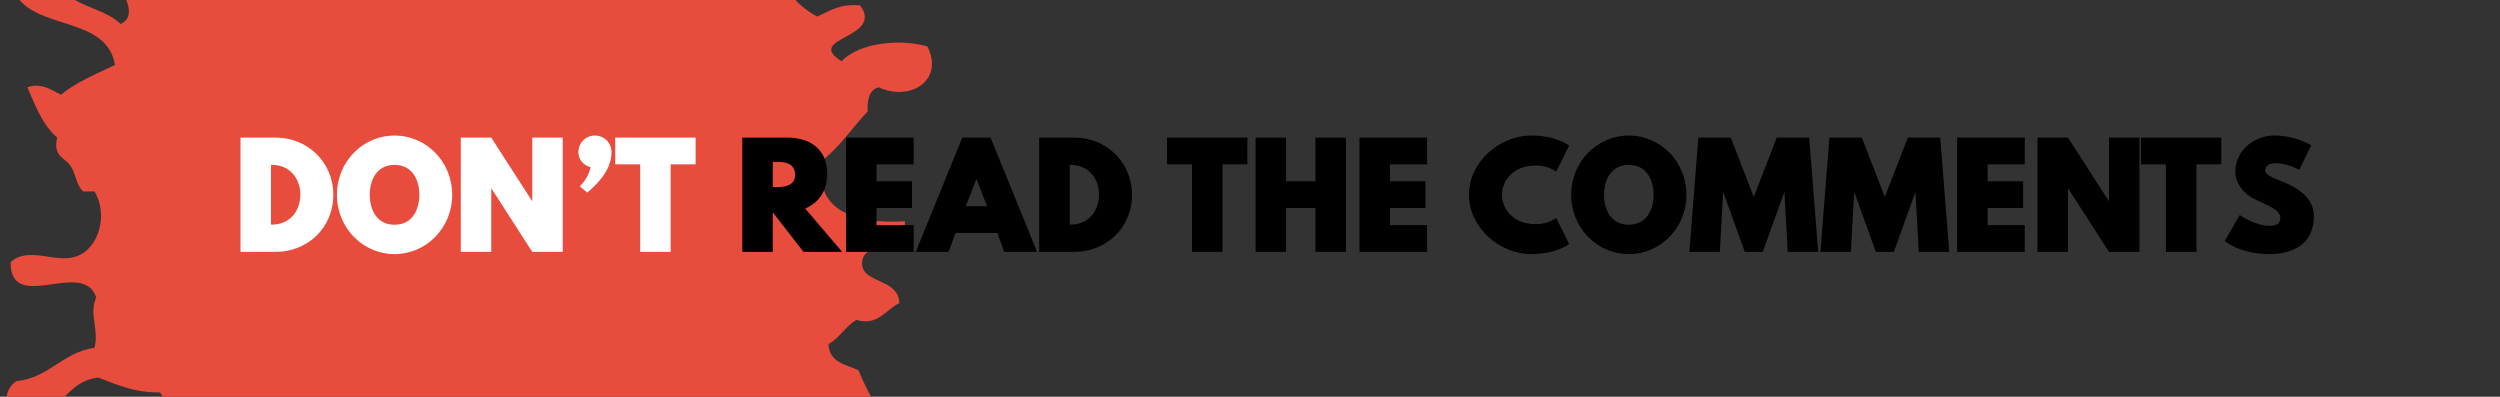 <?xml version="1.0" encoding="UTF-8"?>
<svg width="397px" height="63px" viewBox="0 0 397 63" version="1.1" xmlns="http://www.w3.org/2000/svg" xmlns:xlink="http://www.w3.org/1999/xlink">
    <rect x="0" y="0" width="397" height="63" fill="#333333" stroke="none"/>
    <!-- Generator: Sketch 53 (72520) - https://sketchapp.com -->
    <title>Artboard</title>
    <desc>Created with Sketch.</desc>
    <g id="Artboard" stroke="none" stroke-width="1" fill="none" fill-rule="evenodd">
        <g id="Group" transform="translate(1, -47)">
            <path d="M132.643,56.727 C126.592,52.938 139.453,53.125 135.599,47.864 C132.414,47.536 130.754,48.733 128.797,49.634 C125.105,47.709 122.849,44.345 121.4,40.179 C122.334,37.343 124.413,37.126 126.725,34.861 C127.911,33.702 128.584,31.825 129.684,30.727 C130.266,30.141 131.672,29.819 132.347,28.955 C133.945,26.911 134.325,23.169 131.755,23.045 C128.848,22.9 127.951,28.342 125.539,31.023 C124.457,32.227 122.987,31.961 121.4,32.498 C118.862,33.359 117.114,34.723 115.778,31.316 C116.473,30.077 117.127,27.431 116.372,25.705 C114.87,24.944 113.648,26.091 112.227,26.295 C108.309,25.281 108.911,19.756 105.718,18.02 C105.718,17.429 105.718,16.841 105.718,16.25 C103.435,18.695 103.494,23.484 100.686,25.407 C95.451,26.108 95.451,21.578 92.995,19.5 C92.566,14.635 96.533,11.85 94.77,8.273 C93.784,8.273 92.798,8.273 91.812,8.273 C90.946,12.431 88.7,15.211 86.784,18.318 C82.415,19.997 77.42,18.892 73.467,17.134 C73.201,15.654 70.237,13.591 69.327,10.634 C68.427,7.729 69.128,4.592 66.07,5.02 C64.416,5.254 64.149,7.679 62.815,8.864 C62.497,11.144 65.301,13.172 64.887,15.955 C64.712,17.129 62.544,19.613 61.336,19.5 C58.74,19.251 59.578,15.878 59.267,13.295 C58.986,11.018 58.187,8.743 58.377,6.795 C58.616,4.365 58.747,1.33 56.602,0 C52.741,2.615 58.239,8.265 56.602,12.407 C54.277,11.754 51.856,12.781 49.501,12.998 C48.786,11.296 48.384,8.647 46.542,8.864 C43.63,9.203 46.254,14.066 47.726,15.659 C47.795,18.638 49.124,20.367 49.501,23.045 C46.843,23.149 46.421,25.483 43.583,25.407 C41.515,23.338 40.817,19.896 38.847,17.725 C37.473,14.374 37.436,9.681 32.932,9.455 C32.379,16.543 38.008,21.211 37.962,27.77 C28.523,29.107 28.38,18.636 21.982,15.955 C21.301,16.356 20.662,16.802 19.617,16.841 C22.132,23.289 28.747,25.645 30.565,32.793 C29.882,32.704 30.237,33.647 29.677,33.682 C27.68,33.645 27.073,33.379 25.239,33.682 C24.248,32.306 23.335,30.853 21.688,30.134 C22.162,30.821 21.397,32.963 20.801,33.384 C22.053,35.878 25.32,36.356 25.535,39.884 C23.833,40.453 24.896,43.779 23.168,44.318 C21.175,44.296 18.949,44.045 18.434,45.5 C19.215,47.243 20.436,49.777 18.138,50.816 C16.338,48.893 12.585,48.213 9.853,46.386 C7.454,44.781 4.858,41.465 0.681,43.727 C1.958,52.495 15.879,48.642 17.25,57.318 C14.254,58.756 11.098,60.041 8.669,62.046 C7.193,61.287 5.506,60.066 3.344,60.864 C4.631,63.811 5.782,66.898 8.078,68.841 C7.38,71.884 9.256,71.978 10.151,73.27 C11.143,74.713 11.049,76.373 12.22,77.407 C12.814,77.407 13.404,77.407 13.995,77.407 C16.232,80.994 14.733,86.539 11.037,87.75 C7.7,88.841 3.524,86.029 0.681,88.634 C0.659,96.988 12.208,87.962 14.291,94.245 C13.053,96.757 14.797,99.541 13.995,102.225 C8.84,102.988 6.904,106.965 1.568,107.543 C-0.527,108.951 -0.31,111.862 0.977,114.043 C8.512,114.673 8.445,107.715 14.585,106.952 C17.529,108.053 20.263,109.36 24.351,109.318 C25.291,110.148 25.286,111.928 25.83,113.159 C22.063,115.838 24.053,119.96 22.872,124.091 C23.412,125.615 24.566,126.533 25.239,127.932 C28.664,127.215 29.872,124.283 34.411,124.682 C37.057,128.097 33.721,131.135 32.044,132.952 C33.738,132.073 33.797,132.962 34.707,134.136 C33.708,133.76 33.481,135.631 34.113,135.904 C36.28,133.341 37.007,129.34 41.808,129.409 C44.141,131.115 45.738,133.558 47.136,136.202 C49.659,136.51 50.867,135.464 52.756,135.904 C53.747,138.531 53.293,141.439 55.714,142.998 C56.02,144.455 55.404,147.326 56.898,148.316 C57.884,148.316 58.87,148.316 59.857,148.316 C60.638,147.715 61.023,146.725 61.632,145.95 C65.826,145.893 70.136,148.158 74.946,146.543 C76.931,143.768 78.206,141.646 82.048,141.225 C84.249,140.984 86.7,142.542 88.554,142.114 C90.061,141.762 90.258,139.964 91.217,139.455 C93.343,139.369 95.631,138.507 97.729,139.157 C99.771,139.792 100.412,141.72 101.28,143.589 C102.217,145.61 105.351,147.365 104.239,150.682 C105.777,152.199 106.226,154.799 108.083,155.998 C109.022,156.049 109.076,155.212 110.156,155.409 C110.247,151.674 108.327,149.948 106.606,148.018 C104.722,144.783 102.562,138.785 100.686,135.02 C99.704,133.043 97.803,131.524 99.8,129.702 C103.03,129.015 103.955,128.235 106.011,128.518 C108.716,128.895 109.118,131.482 111.044,132.361 C114.022,133.723 115.842,129.939 119.328,130.884 C123.012,133.213 123.296,138.94 127.021,141.225 C127.712,140.444 127.736,139.878 129.092,140.339 C128.548,134.971 125.007,132.603 121.991,129.702 C120.162,124.394 111.83,120.248 116.961,114.043 C121.375,113.231 123.256,109.89 128.797,110.202 C132.253,111.972 134.744,114.703 138.265,116.404 C137.961,114.986 137.103,114.087 136.194,114.043 C136.25,112.524 137.362,112.064 137.969,111.086 C136.943,109.451 136.097,107.639 135.306,105.773 C133.254,104.864 130.633,104.527 130.572,101.632 C132.354,100.661 133.262,98.805 135.008,97.796 C138.351,98.839 139.665,96.166 141.815,95.136 C141.736,91.207 136.009,92.054 135.9,88.927 C135.784,85.827 140.333,86.056 142.996,85.682 C143.231,84.168 142.585,83.532 142.703,82.134 C135.52,82.609 127.929,80.814 129.684,72.386 C132.463,70.237 134.366,67.211 136.785,64.705 C136.697,62.745 137.059,61.233 138.563,60.864 C143.504,63.195 149.035,59.739 146.253,54.361 C141.776,53.103 135.392,53.8 132.643,56.727" id="Fill-292" fill="#E74C3C"></path>
            <g id="logo" transform="translate(37, 68)" fill-rule="nonzero">
                <path d="M0.193,0.85 L5.781,0.85 C10.753,0.85 14.933,4.656 14.933,9.936 C14.933,15.238 10.775,19 5.781,19 L0.193,19 L0.193,0.85 Z M5.033,5.184 L5.033,14.666 L5.209,14.666 C7.937,14.666 9.675,12.598 9.697,9.936 C9.697,7.296 7.981,5.184 5.209,5.184 L5.033,5.184 Z M15.505,9.936 C15.505,4.634 19.663,0.52 24.657,0.52 C29.651,0.52 33.809,4.634 33.809,9.936 C33.809,15.238 29.651,19.352 24.657,19.352 C19.663,19.352 15.505,15.238 15.505,9.936 Z M20.719,9.936 C20.719,12.18 21.753,14.688 24.657,14.688 C27.561,14.688 28.595,12.18 28.595,9.936 C28.595,7.692 27.561,5.184 24.657,5.184 C21.753,5.184 20.719,7.692 20.719,9.936 Z M35.173,0.85 L40.013,0.85 L46.525,10.97 L46.525,0.85 L51.365,0.85 L51.365,19 L46.525,19 L40.013,8.88 L40.013,19 L35.173,19 L35.173,0.85 Z M56.469,0.52 C57.943,0.52 59.109,1.686 59.109,3.16 C59.109,5.822 57.129,8.022 55.259,9.584 L54.071,8.594 C54.005,8.66 55.413,7.384 55.787,5.558 C54.687,5.272 53.851,4.37 53.851,3.16 C53.851,1.686 55.017,0.52 56.469,0.52 Z M59.703,0.85 L72.463,0.85 L72.463,5.096 L68.503,5.096 L68.503,19 L63.663,19 L63.663,5.096 L59.703,5.096 L59.703,0.85 Z" id="DON’T" fill="#FFFFFF"></path>
                <path d="M79.877,0.85 L87.049,0.85 C90.569,0.85 93.363,2.654 93.363,6.57 C93.363,9.408 91.933,11.234 89.865,12.114 L95.739,19 L89.601,19 L84.717,12.708 L84.717,19 L79.877,19 L79.877,0.85 Z M84.717,4.7 L84.717,8.704 L85.465,8.704 C86.763,8.704 88.259,8.418 88.259,6.724 C88.259,5.008 86.763,4.7 85.465,4.7 L84.717,4.7 Z M96.355,0.85 L107.091,0.85 L107.091,5.096 L101.195,5.096 L101.195,7.78 L106.827,7.78 L106.827,12.026 L101.195,12.026 L101.195,14.754 L107.091,14.754 L107.091,19 L96.355,19 L96.355,0.85 Z M114.813,0.85 L119.301,0.85 L126.693,19 L121.479,19 L120.379,15.986 L113.735,15.986 L112.635,19 L107.421,19 L114.813,0.85 Z M115.363,11.74 L118.751,11.74 L117.057,7.428 L115.363,11.74 Z M127.023,0.85 L132.611,0.85 C137.583,0.85 141.763,4.656 141.763,9.936 C141.763,15.238 137.605,19 132.611,19 L127.023,19 L127.023,0.85 Z M131.863,5.184 L131.863,14.666 L132.039,14.666 C134.767,14.666 136.505,12.598 136.527,9.936 C136.527,7.296 134.811,5.184 132.039,5.184 L131.863,5.184 Z M147.329,0.85 L160.089,0.85 L160.089,5.096 L156.129,5.096 L156.129,19 L151.289,19 L151.289,5.096 L147.329,5.096 L147.329,0.85 Z M161.387,0.85 L166.227,0.85 L166.227,7.78 L170.891,7.78 L170.891,0.85 L175.731,0.85 L175.731,19 L170.891,19 L170.891,12.026 L166.227,12.026 L166.227,19 L161.387,19 L161.387,0.85 Z M177.887,0.85 L188.623,0.85 L188.623,5.096 L182.727,5.096 L182.727,7.78 L188.359,7.78 L188.359,12.026 L182.727,12.026 L182.727,14.754 L188.623,14.754 L188.623,19 L177.887,19 L177.887,0.85 Z M195.267,9.936 C195.267,4.744 200.107,0.52 205.189,0.52 C209.149,0.52 211.173,2.126 211.173,2.126 L209.127,6.262 C209.127,6.262 207.851,5.272 205.937,5.272 C201.977,5.272 200.503,8.022 200.503,9.936 C200.503,11.85 201.977,14.6 205.937,14.6 C207.851,14.6 209.127,13.61 209.127,13.61 L211.173,17.746 C211.173,17.746 209.149,19.352 205.189,19.352 C200.107,19.352 195.267,15.128 195.267,9.936 Z M211.503,9.936 C211.503,4.634 215.661,0.52 220.655,0.52 C225.649,0.52 229.807,4.634 229.807,9.936 C229.807,15.238 225.649,19.352 220.655,19.352 C215.661,19.352 211.503,15.238 211.503,9.936 Z M216.717,9.936 C216.717,12.18 217.751,14.688 220.655,14.688 C223.559,14.688 224.593,12.18 224.593,9.936 C224.593,7.692 223.559,5.184 220.655,5.184 C217.751,5.184 216.717,7.692 216.717,9.936 Z M231.699,0.85 L236.847,0.85 L240.499,10.266 L244.151,0.85 L249.299,0.85 L250.729,19 L245.889,19 L245.361,9.474 L241.929,19 L239.069,19 L235.637,9.474 L235.109,19 L230.269,19 L231.699,0.85 Z M252.511,0.85 L257.659,0.85 L261.311,10.266 L264.963,0.85 L270.111,0.85 L271.541,19 L266.701,19 L266.173,9.474 L262.741,19 L259.881,19 L256.449,9.474 L255.921,19 L251.081,19 L252.511,0.85 Z M272.795,0.85 L283.531,0.85 L283.531,5.096 L277.635,5.096 L277.635,7.78 L283.267,7.78 L283.267,12.026 L277.635,12.026 L277.635,14.754 L283.531,14.754 L283.531,19 L272.795,19 L272.795,0.85 Z M285.555,0.85 L290.395,0.85 L296.907,10.97 L296.907,0.85 L301.747,0.85 L301.747,19 L296.907,19 L290.395,8.88 L290.395,19 L285.555,19 L285.555,0.85 Z M301.989,0.85 L314.749,0.85 L314.749,5.096 L310.789,5.096 L310.789,19 L305.949,19 L305.949,5.096 L301.989,5.096 L301.989,0.85 Z M316.971,6.262 C316.971,2.742 320.139,0.52 323.131,0.52 C326.629,0.52 329.027,2.082 329.027,2.082 L327.113,5.976 C327.113,5.976 325.331,4.92 323.483,4.92 C322.339,4.92 321.723,5.294 321.723,6.086 C321.723,6.46 322.009,6.9 323.769,7.56 C326.123,8.44 329.445,10.024 329.445,13.302 C329.445,17.922 325.925,19.352 322.317,19.352 C317.719,19.352 315.277,17.262 315.277,17.262 L317.675,13.148 C317.675,13.148 320.095,14.864 322.405,14.864 C323.571,14.864 324.121,14.446 324.121,13.588 C324.121,12.488 322.713,11.85 320.381,10.794 C318.291,9.848 316.971,8.11 316.971,6.262 Z" id="READTHECOMMENTS" fill="#000000"></path>
            </g>
        </g>
    </g>
</svg>